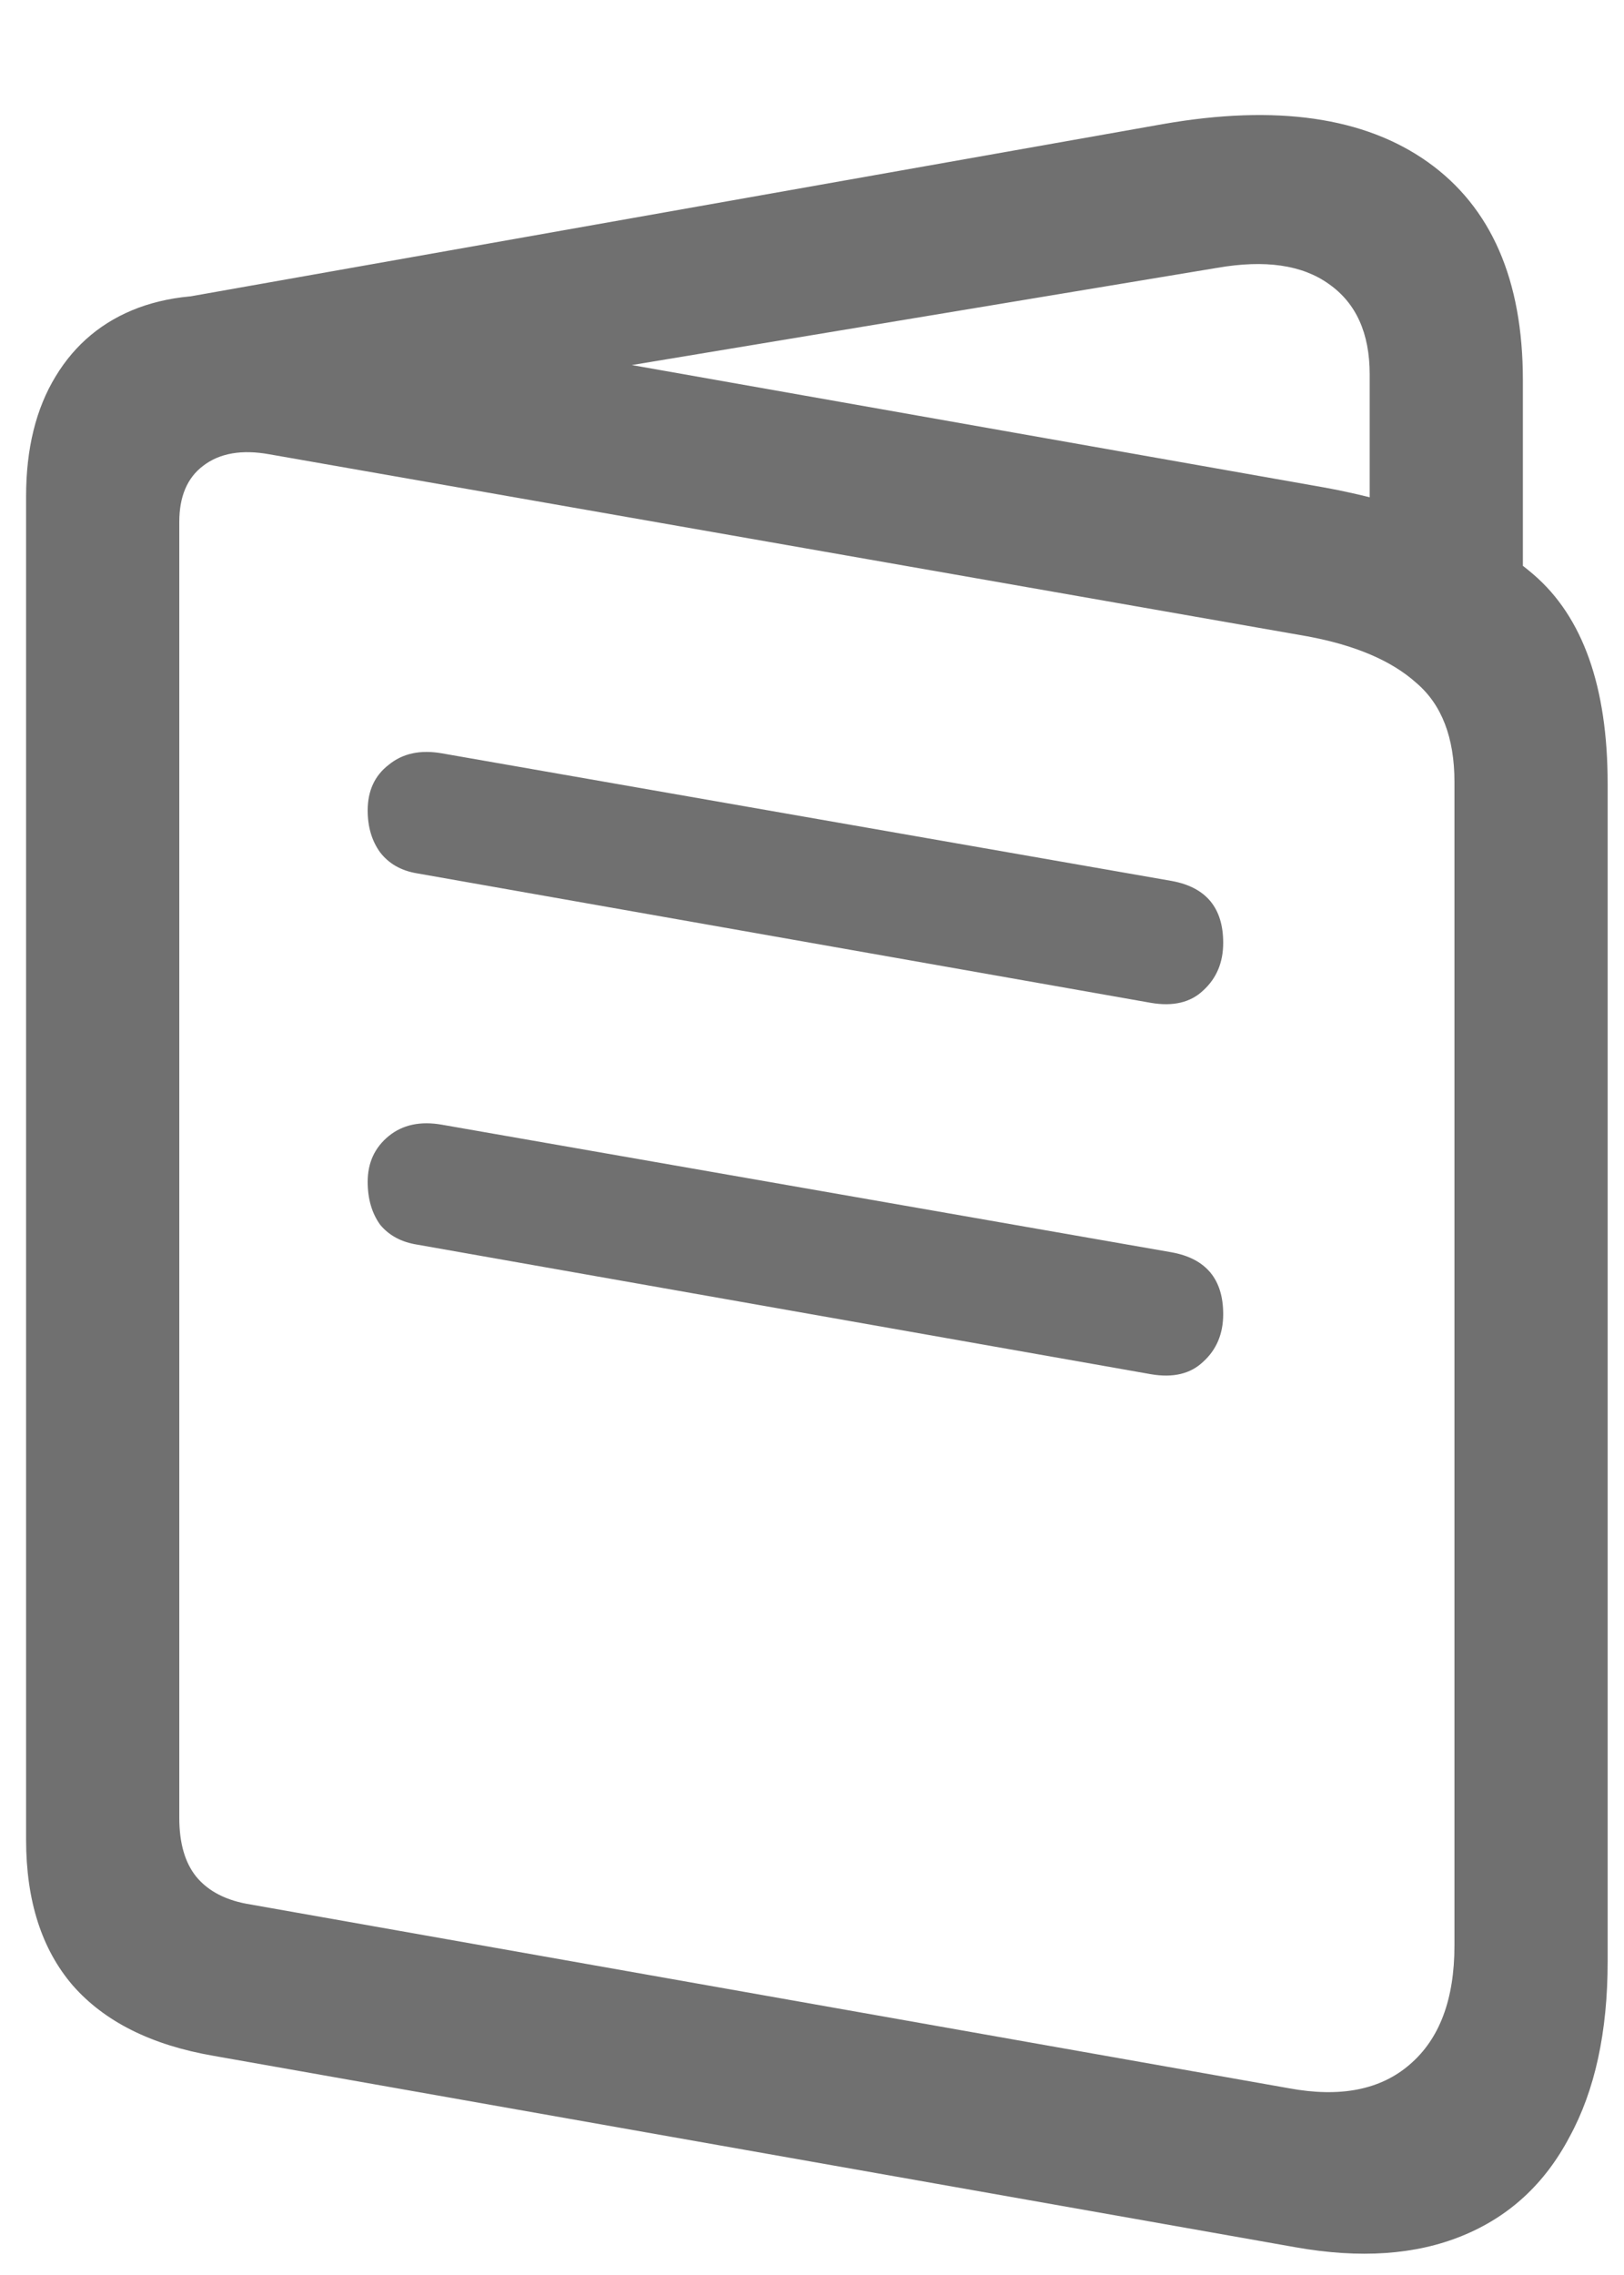 <svg width="15" height="21" viewBox="0 0 15 21" fill="none" xmlns="http://www.w3.org/2000/svg">
<path opacity="0.56" d="M1.973 18.977C1.398 18.878 0.965 18.661 0.672 18.327C0.385 17.993 0.241 17.545 0.241 16.982V4.581C0.241 4.142 0.332 3.772 0.514 3.474C0.695 3.175 0.95 2.964 1.278 2.841C1.612 2.718 2.002 2.694 2.447 2.771L12.142 4.484C13.032 4.637 13.706 4.909 14.163 5.302C14.62 5.694 14.849 6.339 14.849 7.235V18.107C14.849 18.758 14.731 19.297 14.497 19.725C14.269 20.158 13.938 20.463 13.504 20.639C13.076 20.814 12.563 20.85 11.966 20.744L1.973 18.977ZM2.315 17.58L11.904 19.276C12.379 19.364 12.751 19.291 13.021 19.057C13.296 18.822 13.434 18.456 13.434 17.958V7.218C13.434 6.808 13.316 6.503 13.082 6.304C12.854 6.099 12.517 5.955 12.071 5.873L2.491 4.194C2.233 4.147 2.028 4.183 1.876 4.3C1.729 4.411 1.656 4.584 1.656 4.818V16.78C1.656 17.015 1.709 17.196 1.814 17.325C1.926 17.46 2.093 17.545 2.315 17.58ZM12.651 5.565V3.456C12.651 3.075 12.525 2.797 12.273 2.621C12.027 2.445 11.685 2.396 11.245 2.472L2.087 3.992L1.56 2.771L10.744 1.145C11.787 0.963 12.602 1.08 13.188 1.496C13.773 1.912 14.066 2.583 14.066 3.509V5.565H12.651ZM3.854 8.062C3.707 8.038 3.593 7.974 3.511 7.868C3.435 7.763 3.396 7.634 3.396 7.481C3.396 7.3 3.461 7.159 3.59 7.06C3.719 6.954 3.883 6.919 4.082 6.954L10.823 8.132C11.14 8.19 11.298 8.381 11.298 8.703C11.298 8.885 11.236 9.031 11.113 9.143C10.996 9.254 10.835 9.292 10.63 9.257L3.854 8.062ZM3.854 11.489C3.707 11.466 3.593 11.404 3.511 11.305C3.435 11.199 3.396 11.067 3.396 10.909C3.396 10.733 3.461 10.593 3.59 10.487C3.719 10.382 3.883 10.347 4.082 10.382L10.823 11.56C11.14 11.618 11.298 11.809 11.298 12.131C11.298 12.312 11.236 12.459 11.113 12.57C10.996 12.682 10.835 12.72 10.63 12.685L3.854 11.489Z" fill="black"/>
</svg>
